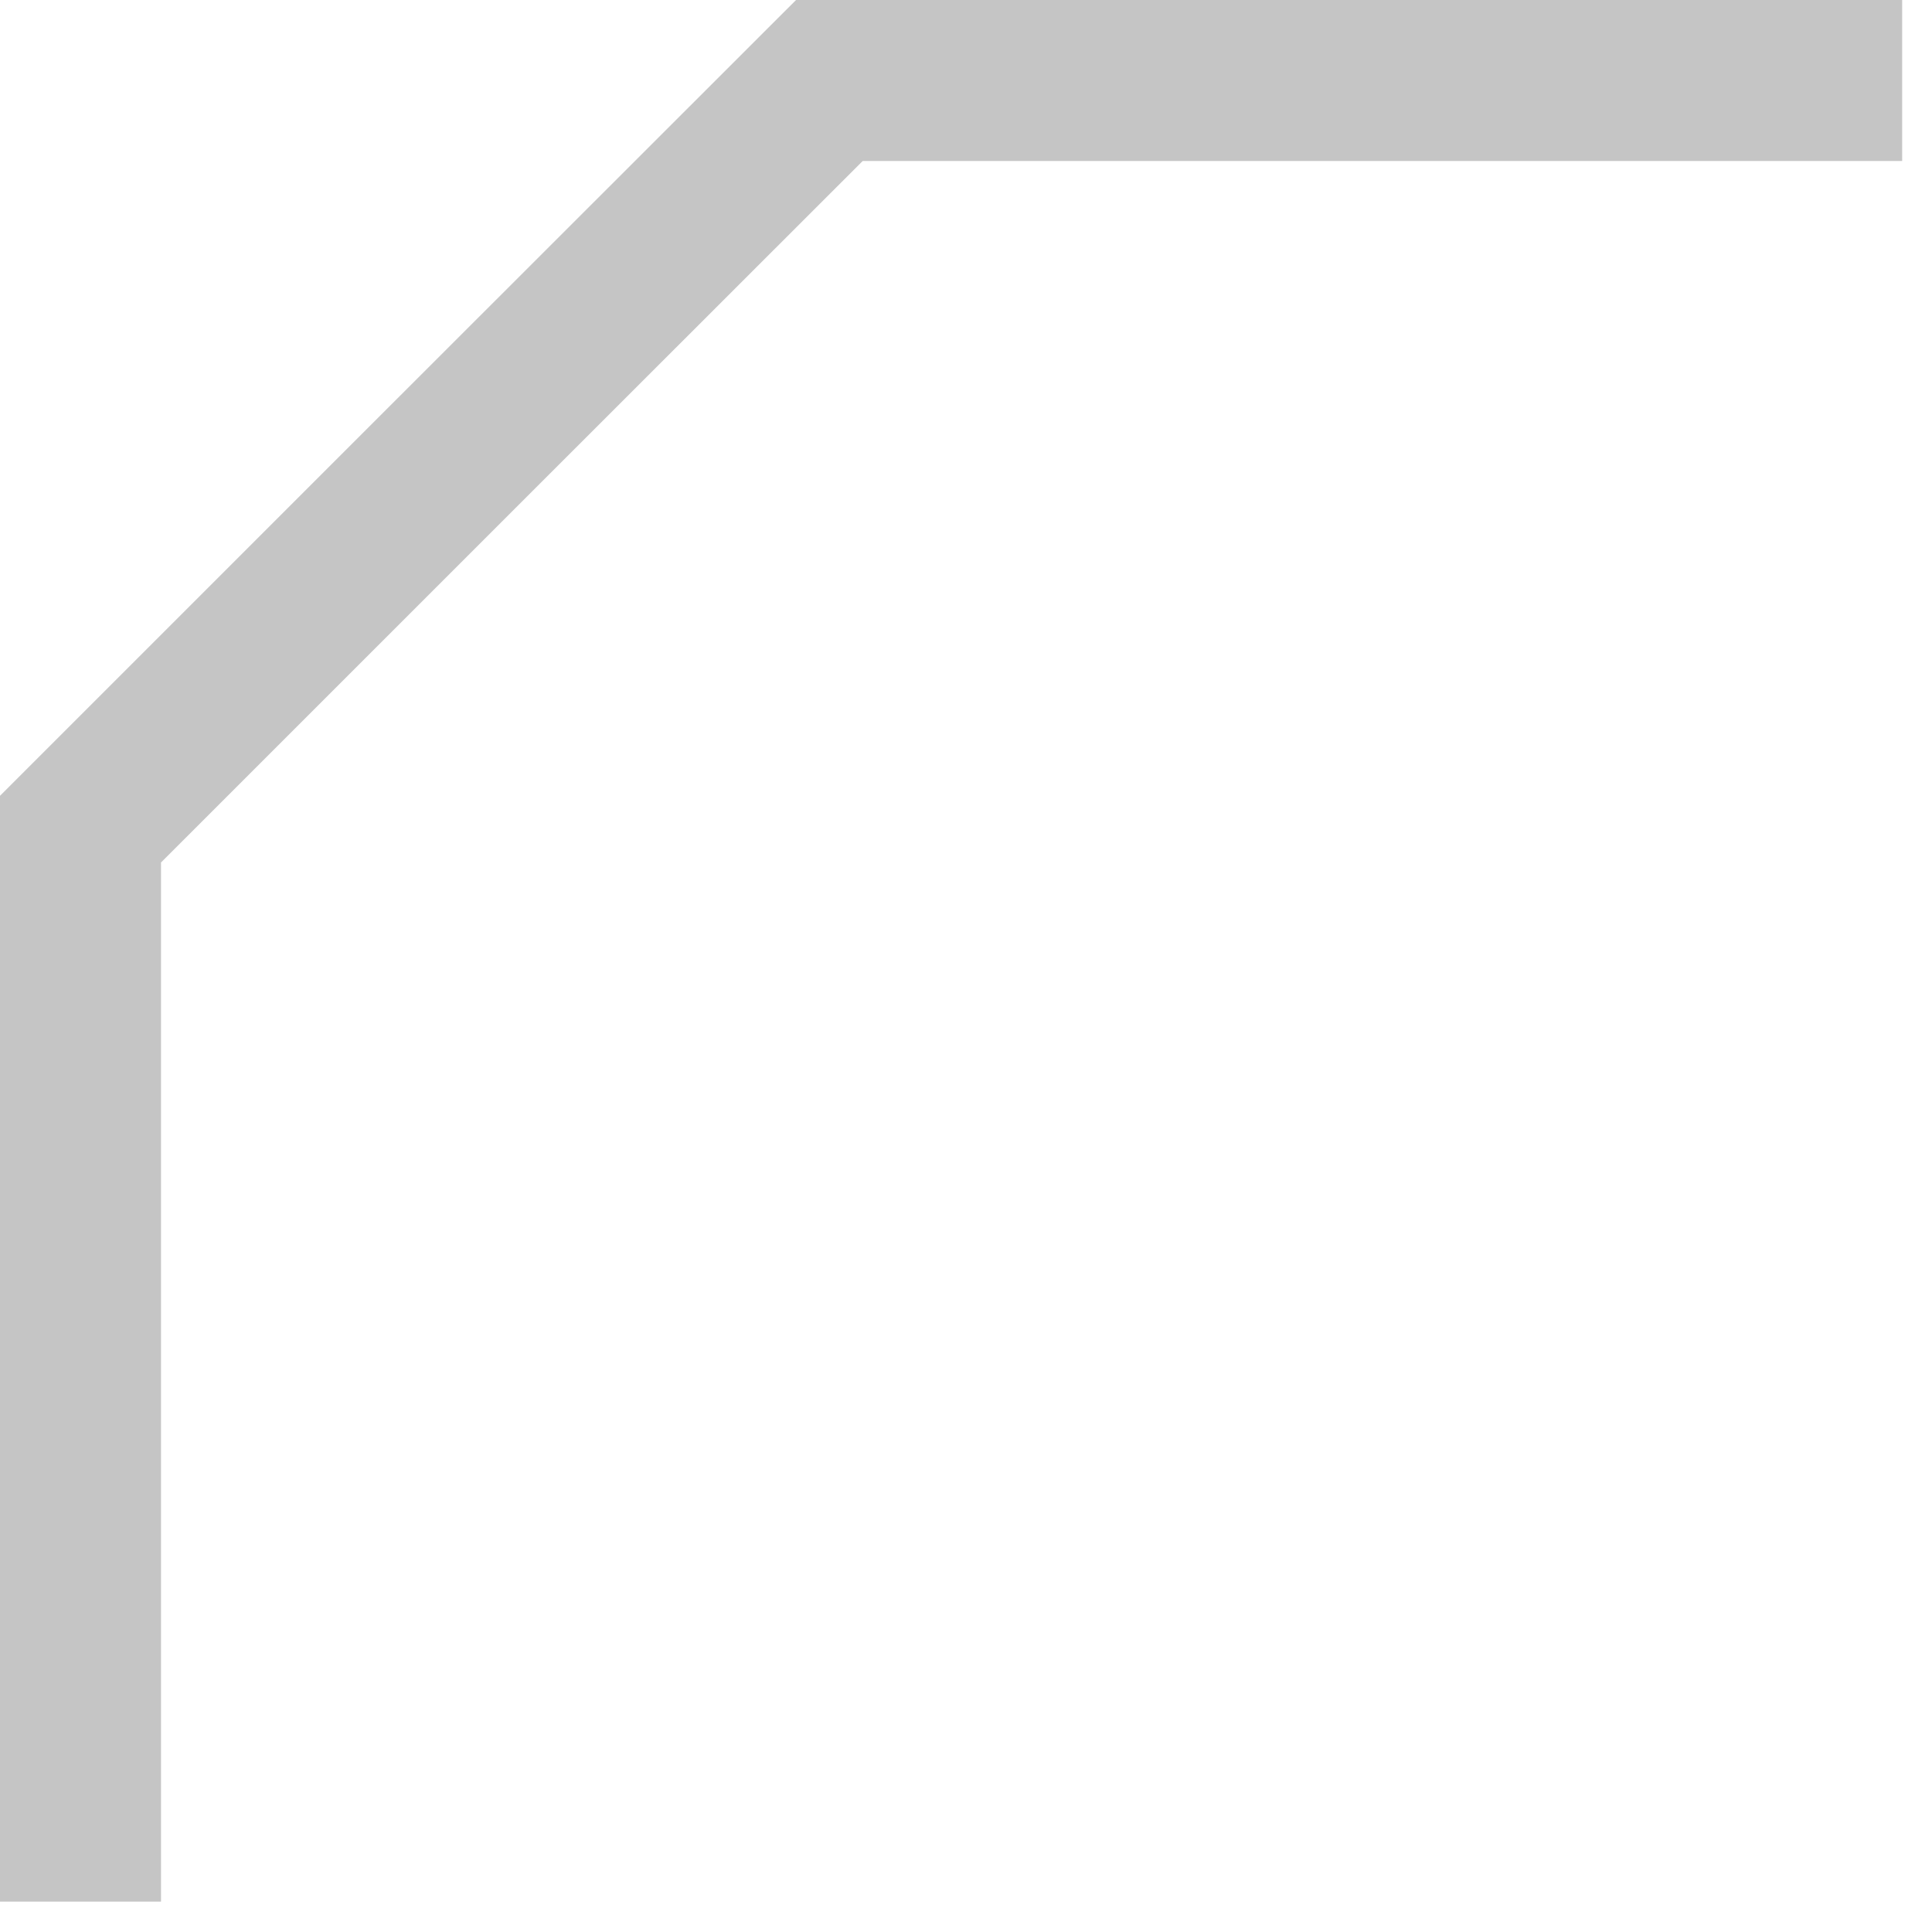 <svg width="18" height="18" viewBox="0 0 18 18" fill="none" xmlns="http://www.w3.org/2000/svg">
<path d="M0.75 17.717L0.75 7.725C3.475 5 5.001 3.474 7.727 0.75L17.722 0.75" stroke="#C5C5C5" stroke-width="1.5" stroke-miterlimit="10"/>
</svg>
